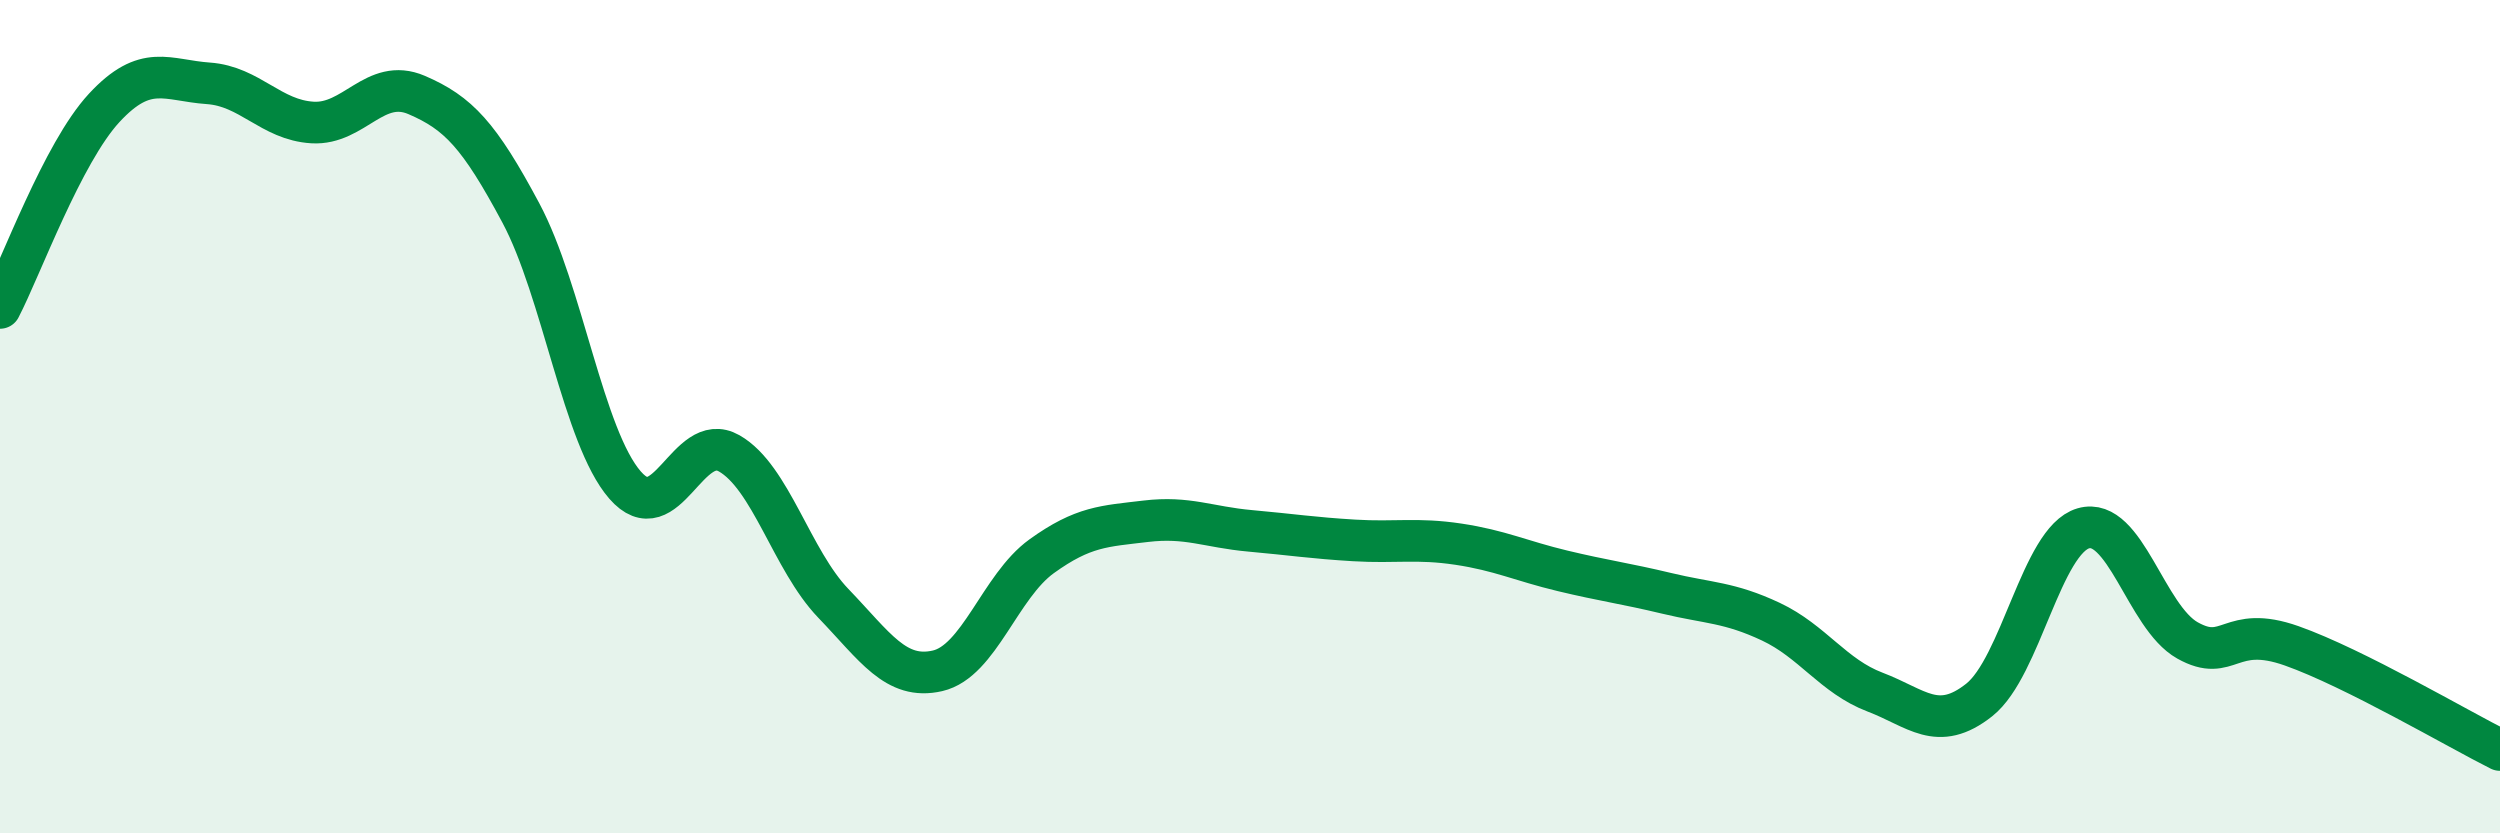 
    <svg width="60" height="20" viewBox="0 0 60 20" xmlns="http://www.w3.org/2000/svg">
      <path
        d="M 0,7.39 C 0.5,6.43 1.5,3.67 2.5,2.59 C 3.5,1.51 4,1.93 5,2 C 6,2.07 6.5,2.88 7.5,2.94 C 8.5,3 9,1.85 10,2.28 C 11,2.71 11.5,3.24 12.5,5.11 C 13.5,6.98 14,10.49 15,11.64 C 16,12.79 16.5,10.31 17.5,10.88 C 18.5,11.45 19,13.44 20,14.48 C 21,15.52 21.5,16.33 22.5,16.1 C 23.5,15.87 24,14.07 25,13.35 C 26,12.63 26.5,12.63 27.5,12.51 C 28.5,12.39 29,12.65 30,12.74 C 31,12.83 31.5,12.91 32.5,12.97 C 33.5,13.03 34,12.91 35,13.06 C 36,13.21 36.5,13.46 37.5,13.7 C 38.5,13.94 39,14 40,14.24 C 41,14.48 41.5,14.45 42.5,14.92 C 43.5,15.39 44,16.23 45,16.61 C 46,16.99 46.5,17.59 47.5,16.8 C 48.5,16.01 49,12.97 50,12.68 C 51,12.39 51.5,14.81 52.5,15.37 C 53.5,15.93 53.5,14.97 55,15.5 C 56.5,16.03 59,17.5 60,18L60 20L0 20Z"
        fill="#008740"
        opacity="0.1"
        stroke-linecap="round"
        stroke-linejoin="round"
      />
      <path
        d="M 0,7.39 C 0.5,6.43 1.5,3.67 2.5,2.59 C 3.5,1.51 4,1.93 5,2 C 6,2.07 6.5,2.88 7.5,2.94 C 8.5,3 9,1.85 10,2.28 C 11,2.71 11.5,3.24 12.5,5.11 C 13.5,6.98 14,10.49 15,11.64 C 16,12.79 16.5,10.31 17.5,10.88 C 18.5,11.45 19,13.44 20,14.48 C 21,15.52 21.5,16.33 22.5,16.1 C 23.5,15.87 24,14.07 25,13.35 C 26,12.63 26.5,12.63 27.5,12.51 C 28.5,12.39 29,12.65 30,12.74 C 31,12.83 31.5,12.91 32.5,12.97 C 33.5,13.03 34,12.91 35,13.06 C 36,13.21 36.5,13.46 37.5,13.7 C 38.5,13.94 39,14 40,14.24 C 41,14.48 41.5,14.45 42.5,14.92 C 43.5,15.39 44,16.23 45,16.61 C 46,16.99 46.5,17.59 47.5,16.8 C 48.5,16.01 49,12.97 50,12.68 C 51,12.39 51.5,14.81 52.5,15.37 C 53.5,15.93 53.5,14.97 55,15.5 C 56.5,16.03 59,17.5 60,18"
        stroke="#008740"
        stroke-width="1"
        fill="none"
        stroke-linecap="round"
        stroke-linejoin="round"
      />
    </svg>
  